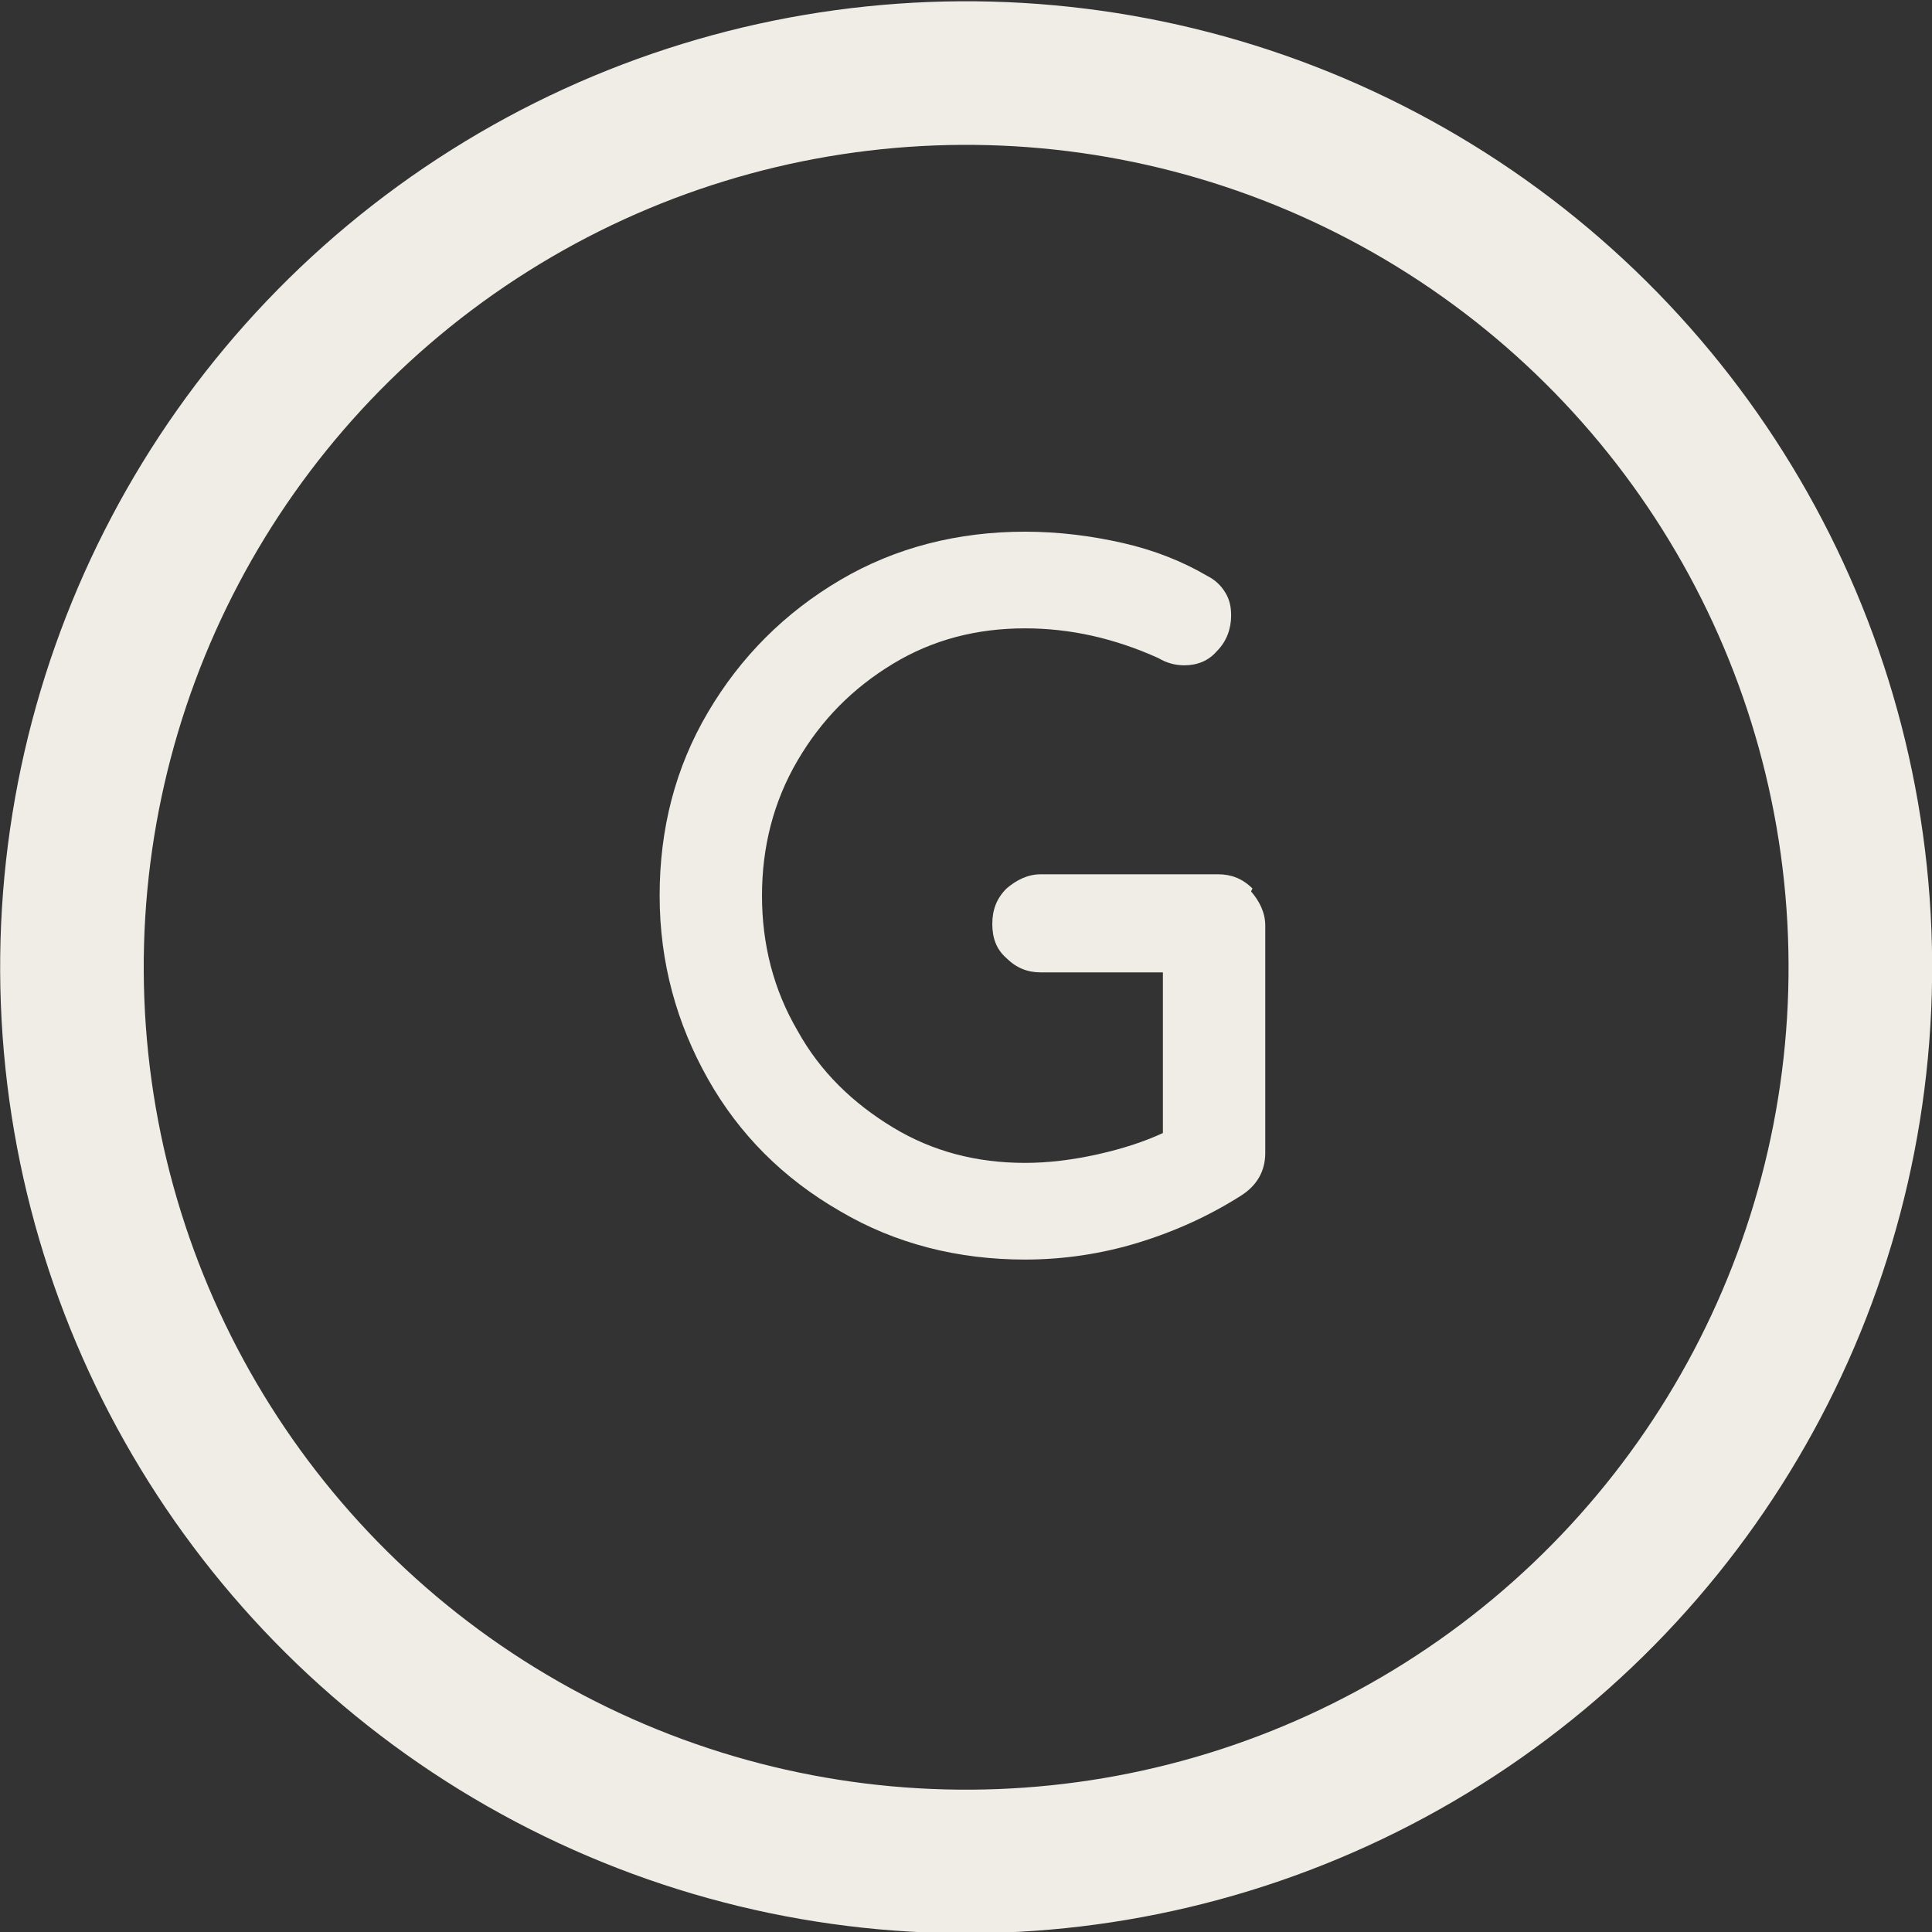 <svg xmlns="http://www.w3.org/2000/svg" viewBox="0 0 13.59 13.59"><rect x="0" y="0" width="13.59" height="13.59" fill="#333333" stroke="none"/><defs><style>.d{fill:#efede5;}.e{fill:none;stroke:#efede5;stroke-miterlimit:10;stroke-width:1.01px;}</style></defs><g id="a"></g><g id="b"><g id="c"><g><circle class="e" cx="6.8" cy="6.8" r="6.29" transform="translate(-.26 .27) rotate(-2.2)"></circle><path class="d" d="M8.8,6.27c.06,.07,.1,.15,.1,.24v1.6c0,.13-.06,.23-.17,.3-.22,.14-.46,.25-.72,.33-.26,.08-.53,.12-.8,.12-.47,0-.91-.11-1.3-.34-.4-.23-.71-.54-.93-.93s-.34-.82-.34-1.29,.11-.9,.34-1.29,.54-.7,.93-.93c.39-.23,.83-.34,1.3-.34,.24,0,.47,.03,.69,.08,.22,.05,.42,.13,.59,.23,.06,.03,.1,.07,.13,.12,.03,.05,.04,.1,.04,.16,0,.09-.03,.18-.1,.25-.06,.07-.14,.1-.23,.1-.07,0-.13-.02-.18-.05-.31-.14-.62-.21-.94-.21-.34,0-.65,.08-.93,.25-.28,.17-.5,.39-.67,.68s-.25,.61-.25,.95,.08,.66,.25,.95c.16,.29,.39,.51,.67,.68,.28,.17,.59,.25,.93,.25,.16,0,.33-.02,.51-.06,.18-.04,.33-.09,.46-.15v-1.13h-.86c-.09,0-.17-.03-.24-.1-.07-.06-.1-.14-.1-.24,0-.1,.03-.18,.1-.25,.07-.06,.15-.1,.24-.1h1.25c.09,0,.17,.03,.24,.1Z"></path></g></g></g></svg>